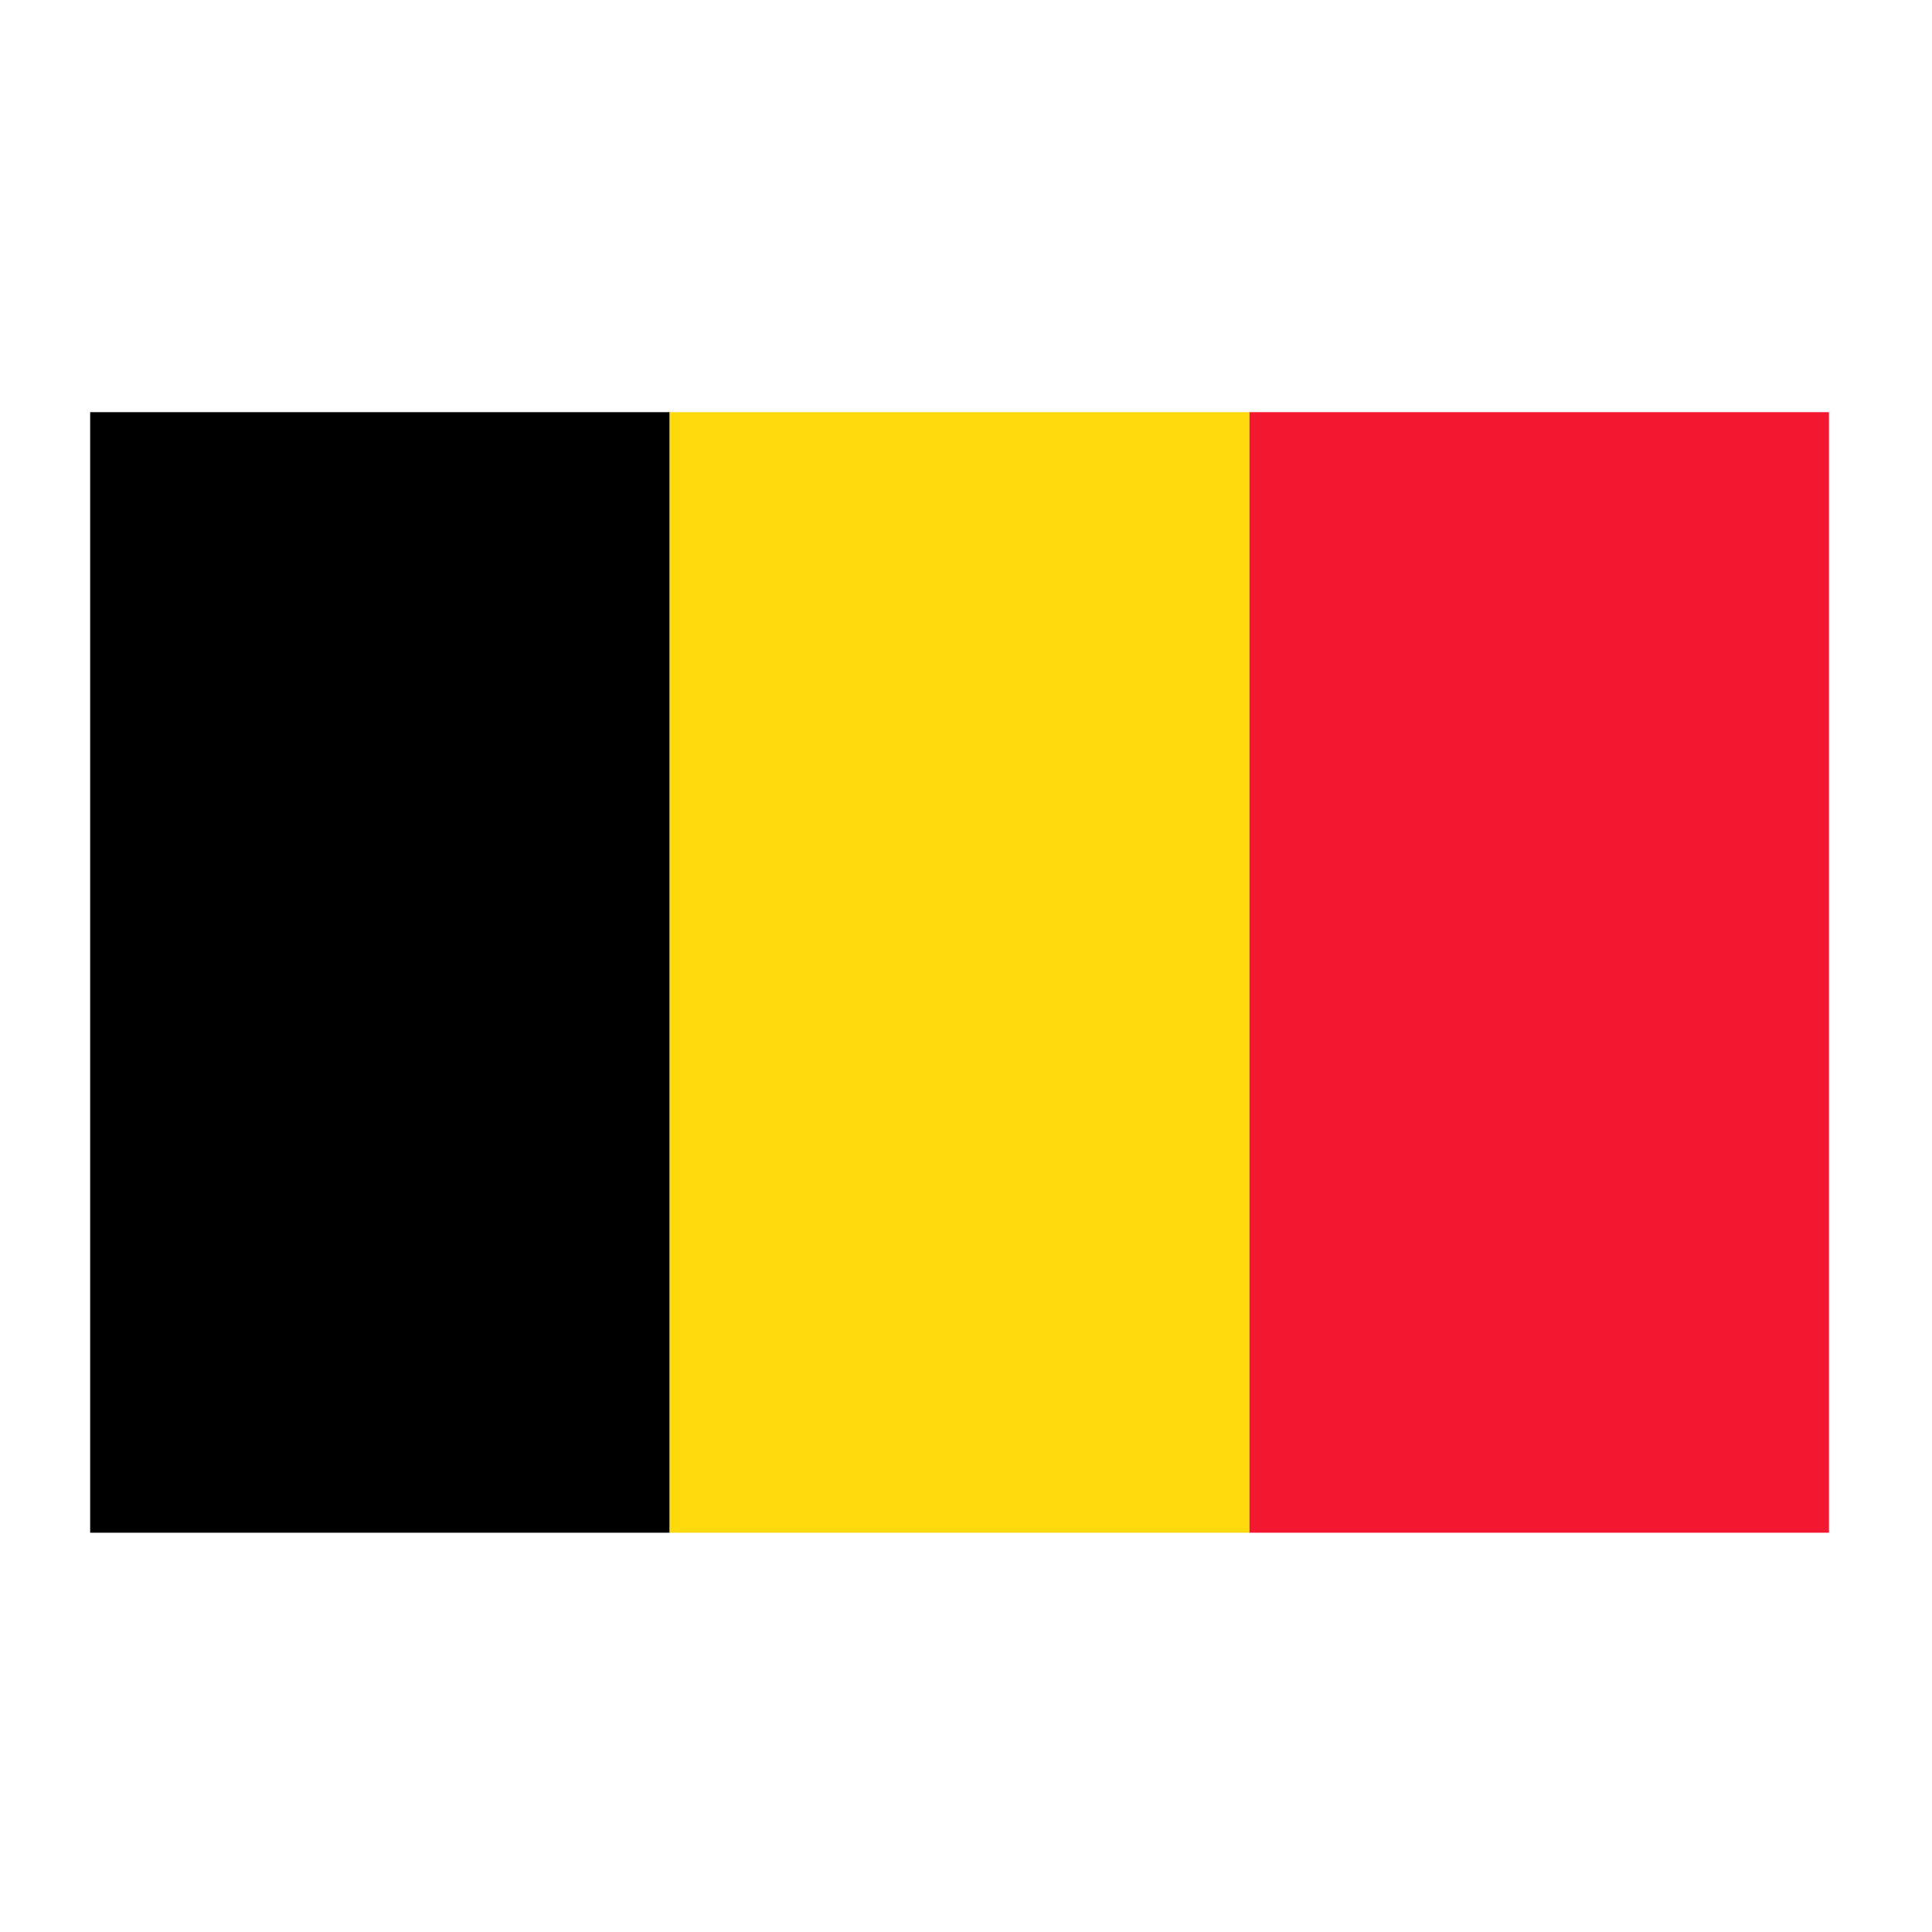 <svg xmlns="http://www.w3.org/2000/svg" width="150" height="150" viewBox="0 0 150 150" fill="none"><g clip-path="url(#clip0_550_7546)"><path fill-rule="evenodd" clip-rule="evenodd" d="M7 32H51.993V119H7V32Z" fill="#000001"></path><path fill-rule="evenodd" clip-rule="evenodd" d="M51.993 32H97.007V119H51.993V32Z" fill="#FFD90C"></path><path fill-rule="evenodd" clip-rule="evenodd" d="M97.007 32H142V119H97.007V32Z" fill="#F31830"></path></g><defs><clipPath id="clip0_550_7546"><rect width="135" height="87" fill="white" transform="translate(7 32)"></rect></clipPath></defs></svg>